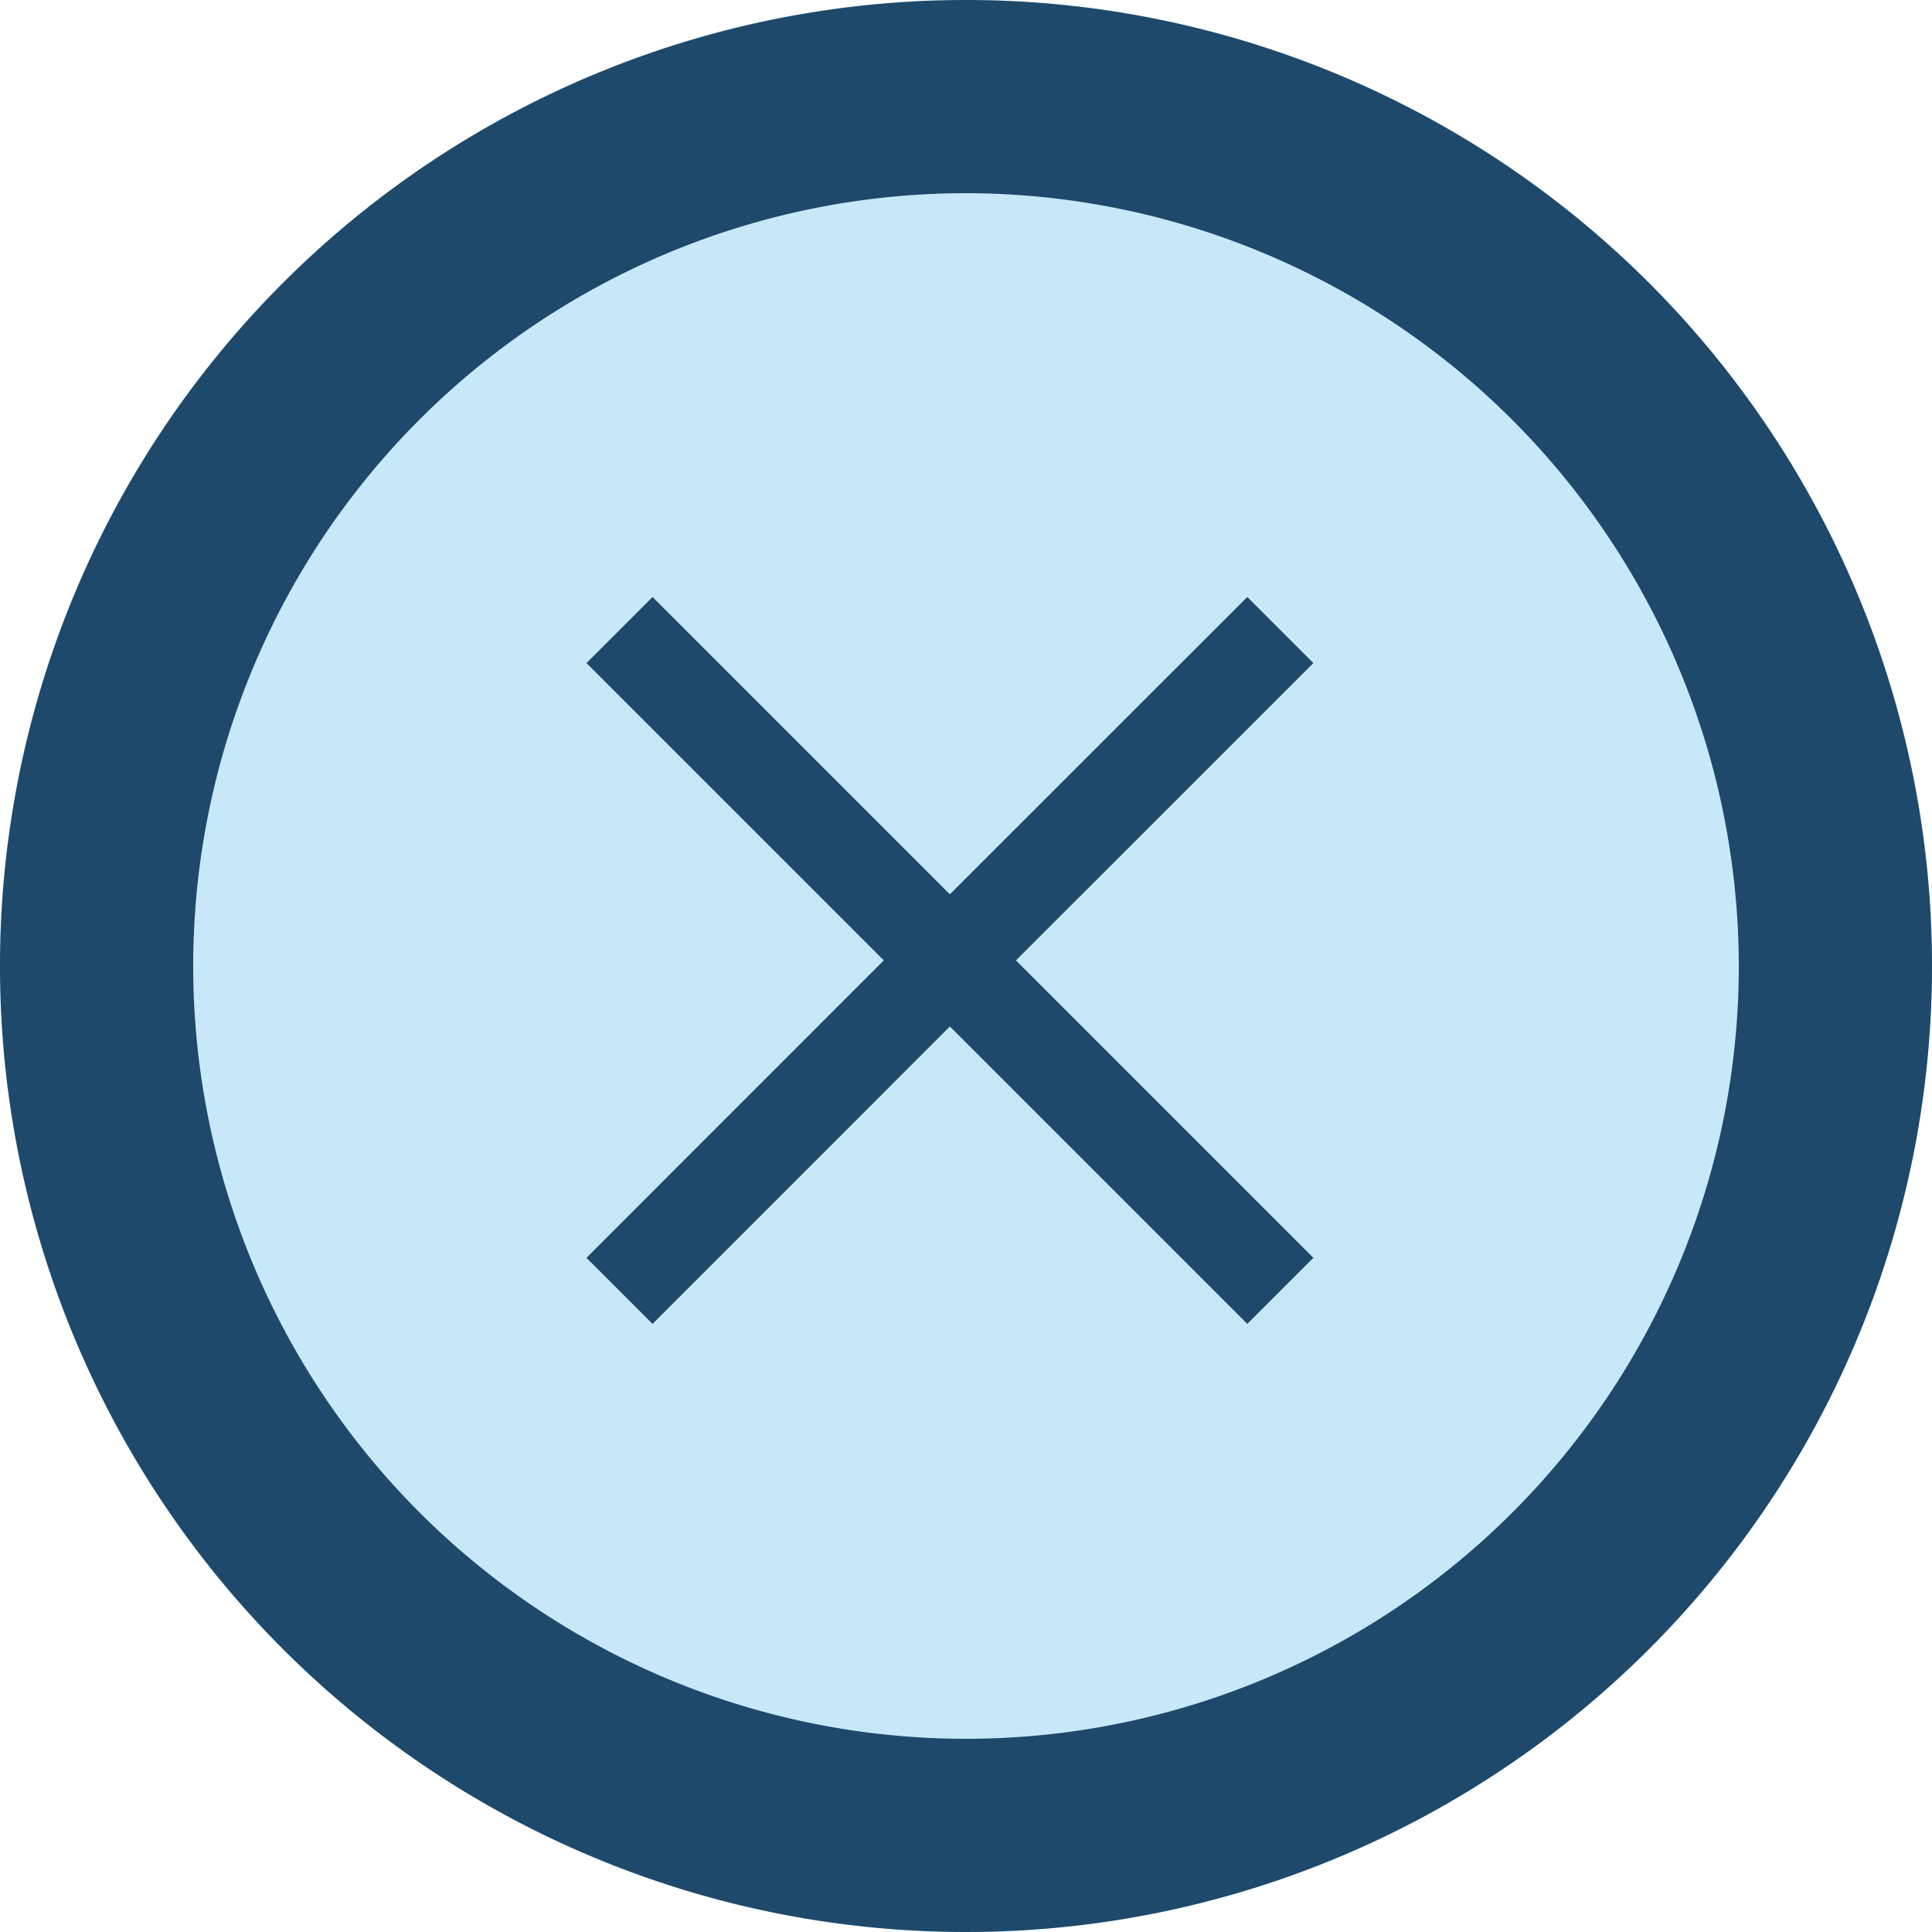 <svg xmlns="http://www.w3.org/2000/svg" width="20" height="20" viewBox="0 0 20 20"><path d="M10,0A10,10,0,1,1,0,10,10,10,0,0,1,10,0Z" fill="#c8e8fa"/><path d="M10,2a8,8,0,1,0,8,8,8.009,8.009,0,0,0-8-8m0-2A10,10,0,1,1,0,10,10,10,0,0,1,10,0Z" fill="#1e496b"/><g transform="translate(6.071 6.18)"><path d="M3.762,4.446.684,7.525,0,6.841,3.078,3.762,0,.684.684,0,3.762,3.078,6.841,0l.684.684L4.446,3.762,7.525,6.841l-.684.684Z" fill="#1e496b"/></g></svg>